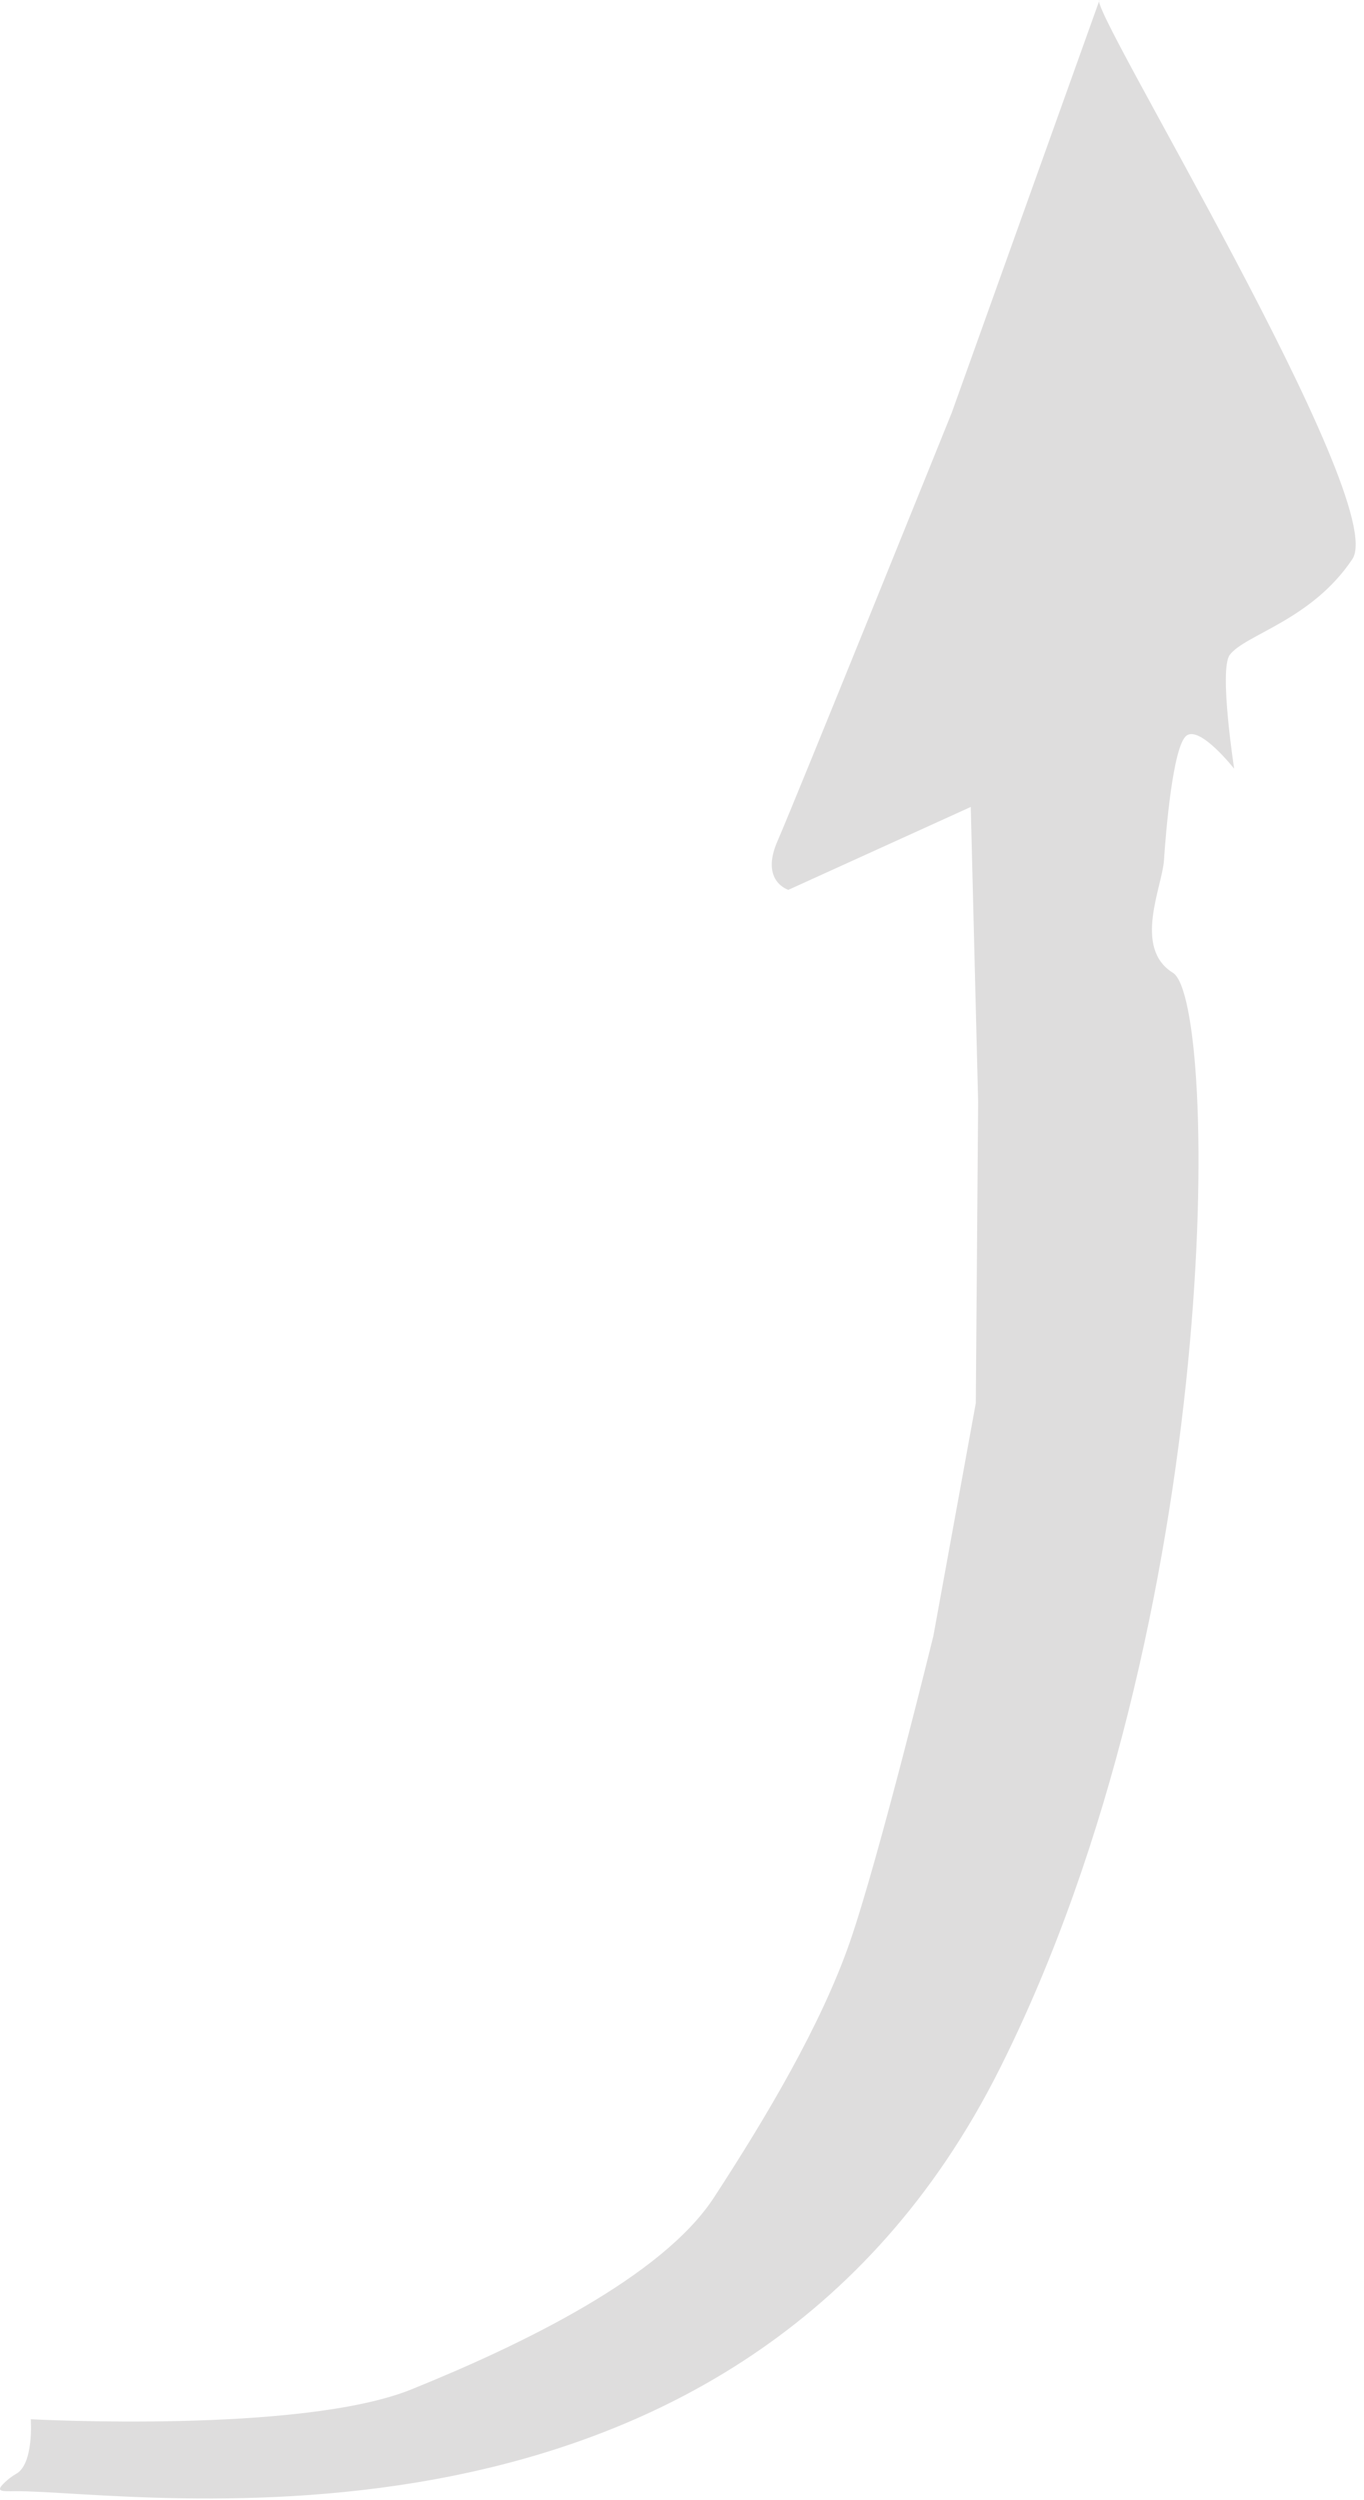 <?xml version="1.0" encoding="utf-8"?>
<svg xmlns="http://www.w3.org/2000/svg" fill="none" height="100%" overflow="visible" preserveAspectRatio="none" style="display: block;" viewBox="0 0 137 251" width="100%">
<path d="M110.449 0C108.831 0.059 139.696 50.337 135.829 56.133C131.728 62.283 125.013 63.713 123.513 65.755C122.424 67.238 123.96 77.177 123.96 77.177C123.96 77.177 120.565 72.852 119.182 73.846C117.799 74.841 117.081 83.703 116.91 86.363C116.74 89.022 113.774 95.16 117.811 97.667C122.412 100.521 123.048 162.586 100.398 207.715C74.076 260.159 13.465 250.008 1.548 250.102C0.148 250.114 -0.529 250.167 0.489 249.208C0.836 248.878 1.219 248.584 1.619 248.36C3.42 247.366 3.09 242.876 3.09 242.876C3.09 242.876 30.253 244.347 41.305 239.886C52.362 235.42 66.509 228.594 71.711 220.614C76.913 212.635 82.468 203.308 85.357 194.975C88.252 186.636 93.743 164.263 93.743 164.263L98.009 140.866L98.244 110.625L97.503 81.013L79.184 89.334C79.184 89.334 76.324 88.481 78.09 84.444C79.855 80.413 95.596 41.428 95.596 41.428L110.437 0H110.449Z" fill="#231F20" id="Vector" opacity="0.15"/>
</svg>